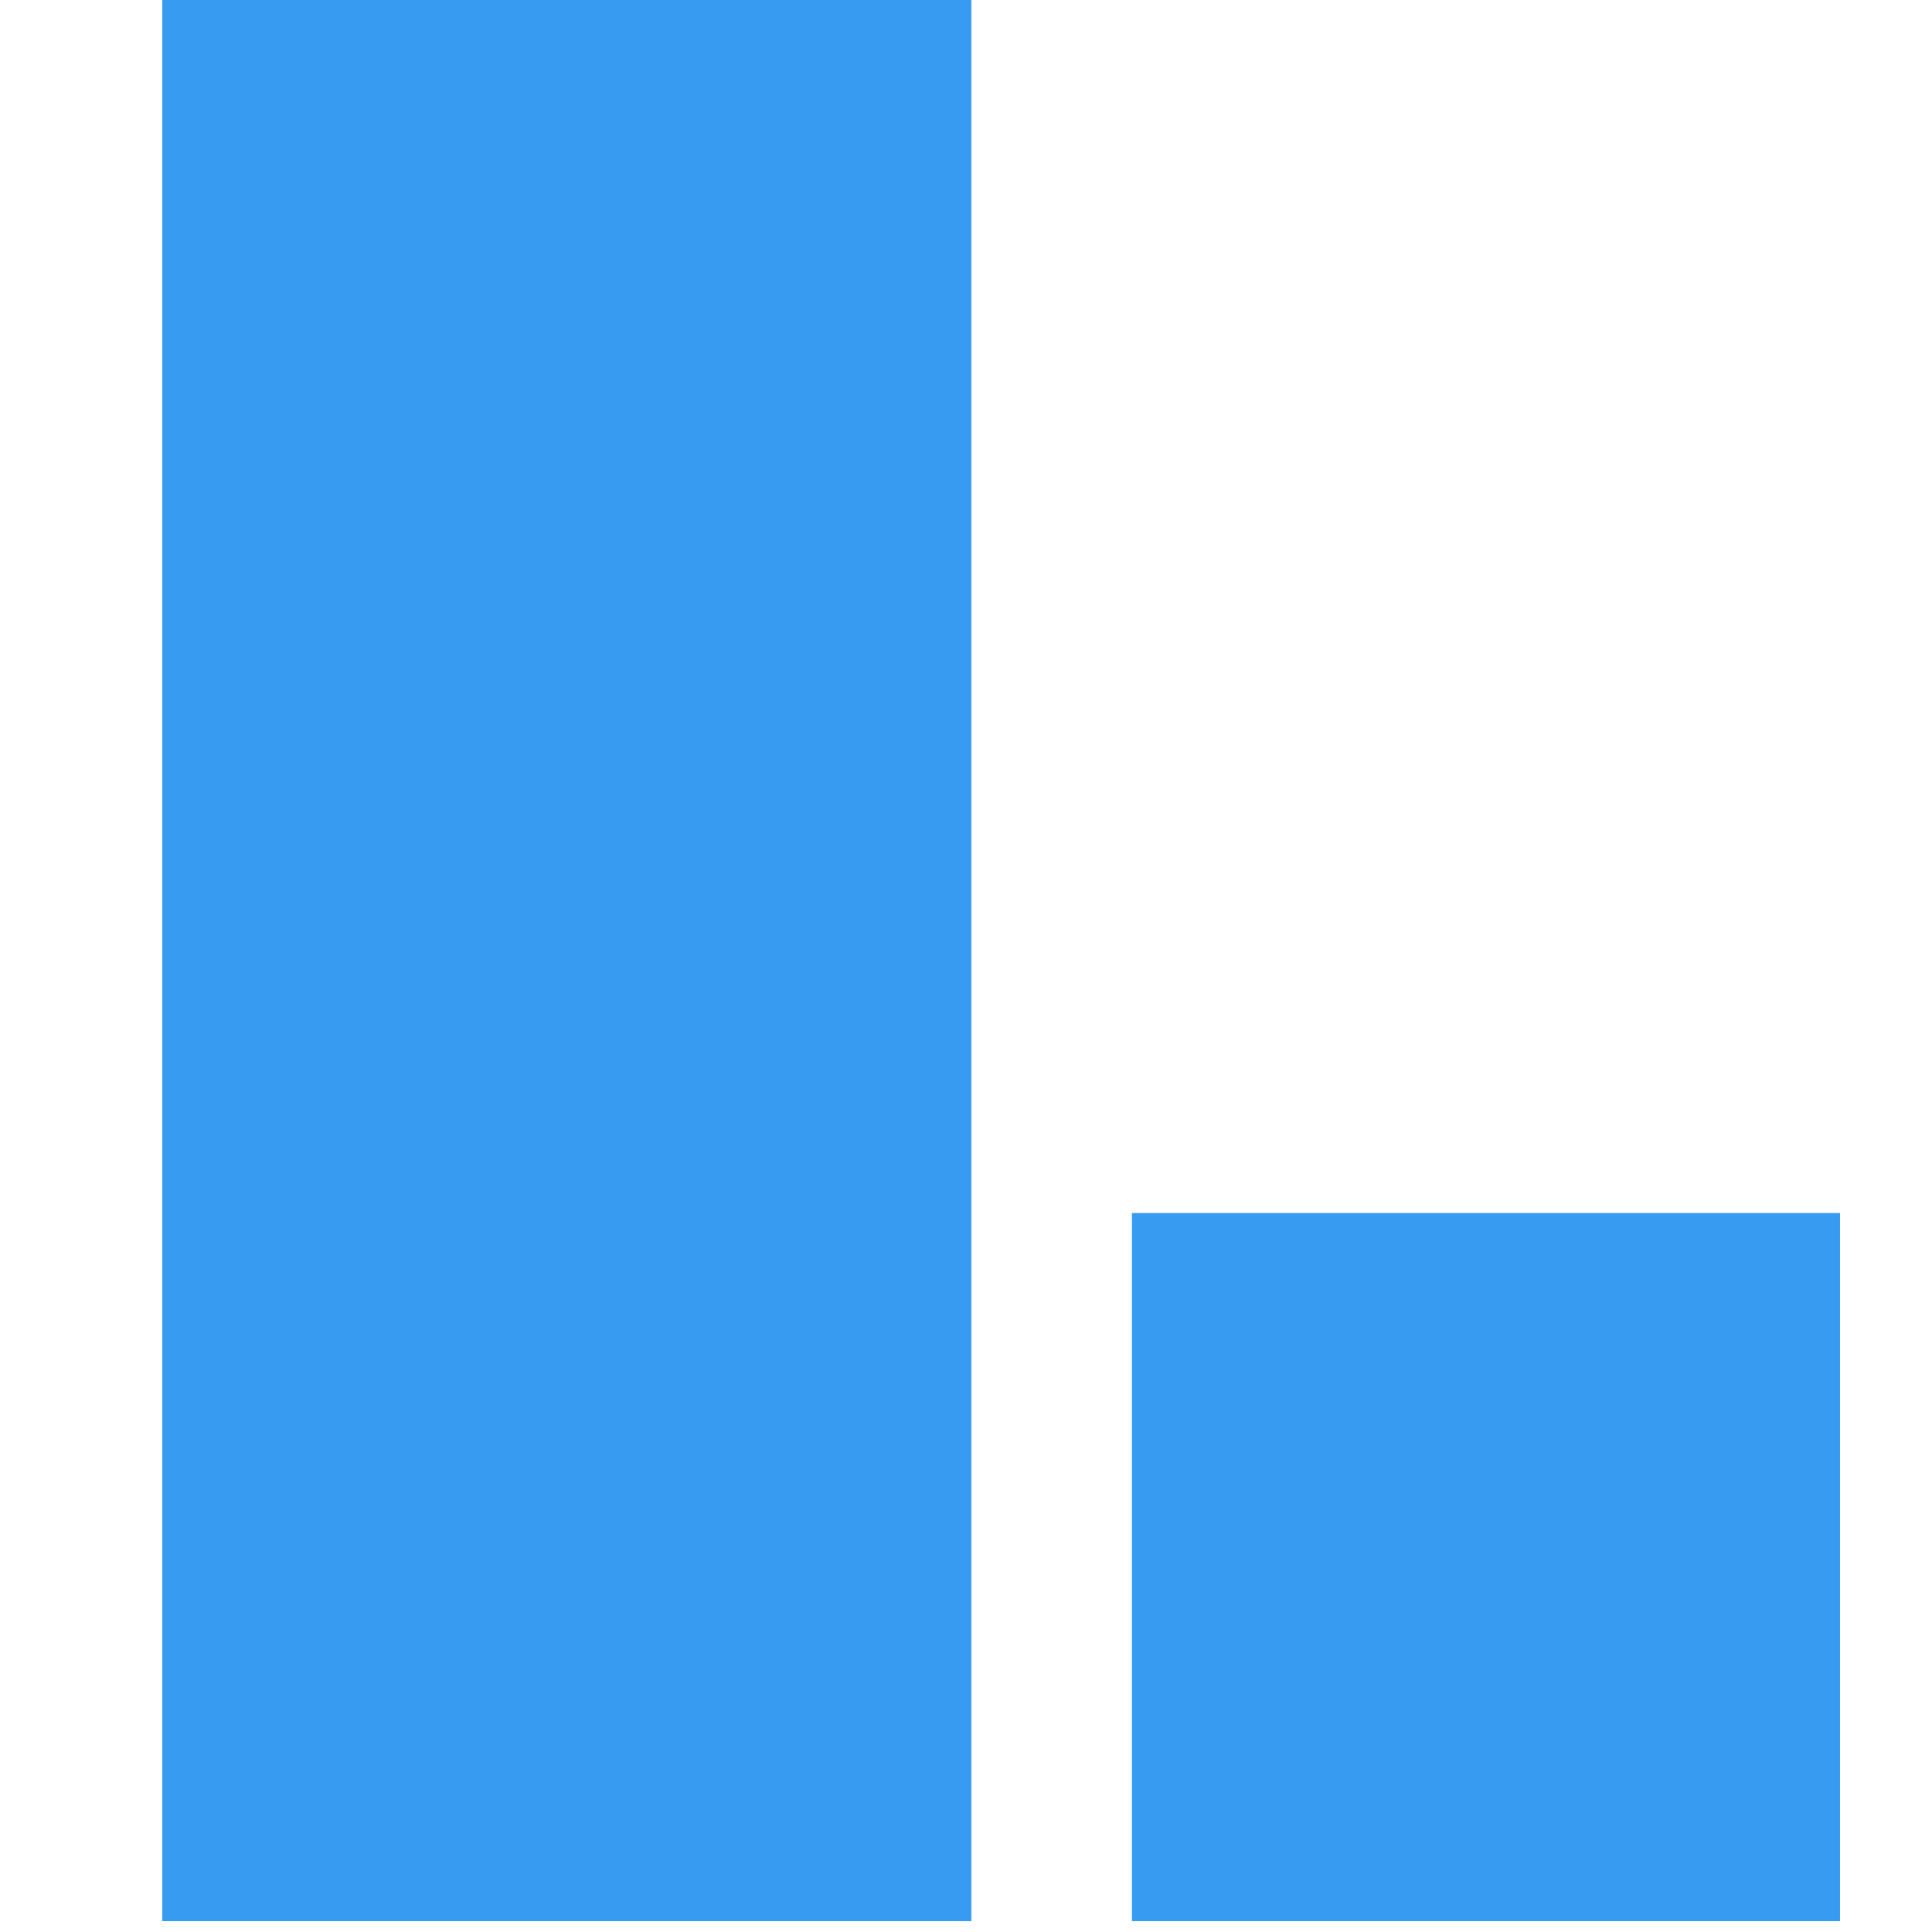 <?xml version="1.0" encoding="utf-8"?>
<!-- Generator: Adobe Illustrator 24.0.0, SVG Export Plug-In . SVG Version: 6.00 Build 0)  -->
<svg version="1.1" id="Capa_1" focusable="false" xmlns="http://www.w3.org/2000/svg" xmlns:xlink="http://www.w3.org/1999/xlink"
	 x="0px" y="0px" viewBox="0 0 512 512" style="enable-background:new 0 0 512 512;" xml:space="preserve">
<style type="text/css">
	.st0{fill:#389BF2;}
</style>
<g id="Rectángulo_228">
	<g>
		<rect x="300" y="321.5" class="st0" width="187.6" height="187.6"/>
	</g>
	<g>
		<path class="st0" d="M487.6,509.1H300V321.5h187.6V509.1z M326.8,482.3h134v-134h-134V482.3z"/>
	</g>
</g>
<rect x="43" y="0" class="st0" width="214.4" height="509.1"/>
<path class="st0" d="M257.4,509.1H43V0h214.4V509.1z M69.8,482.3h160.8V26.8H69.8V482.3z"/>
</svg>
